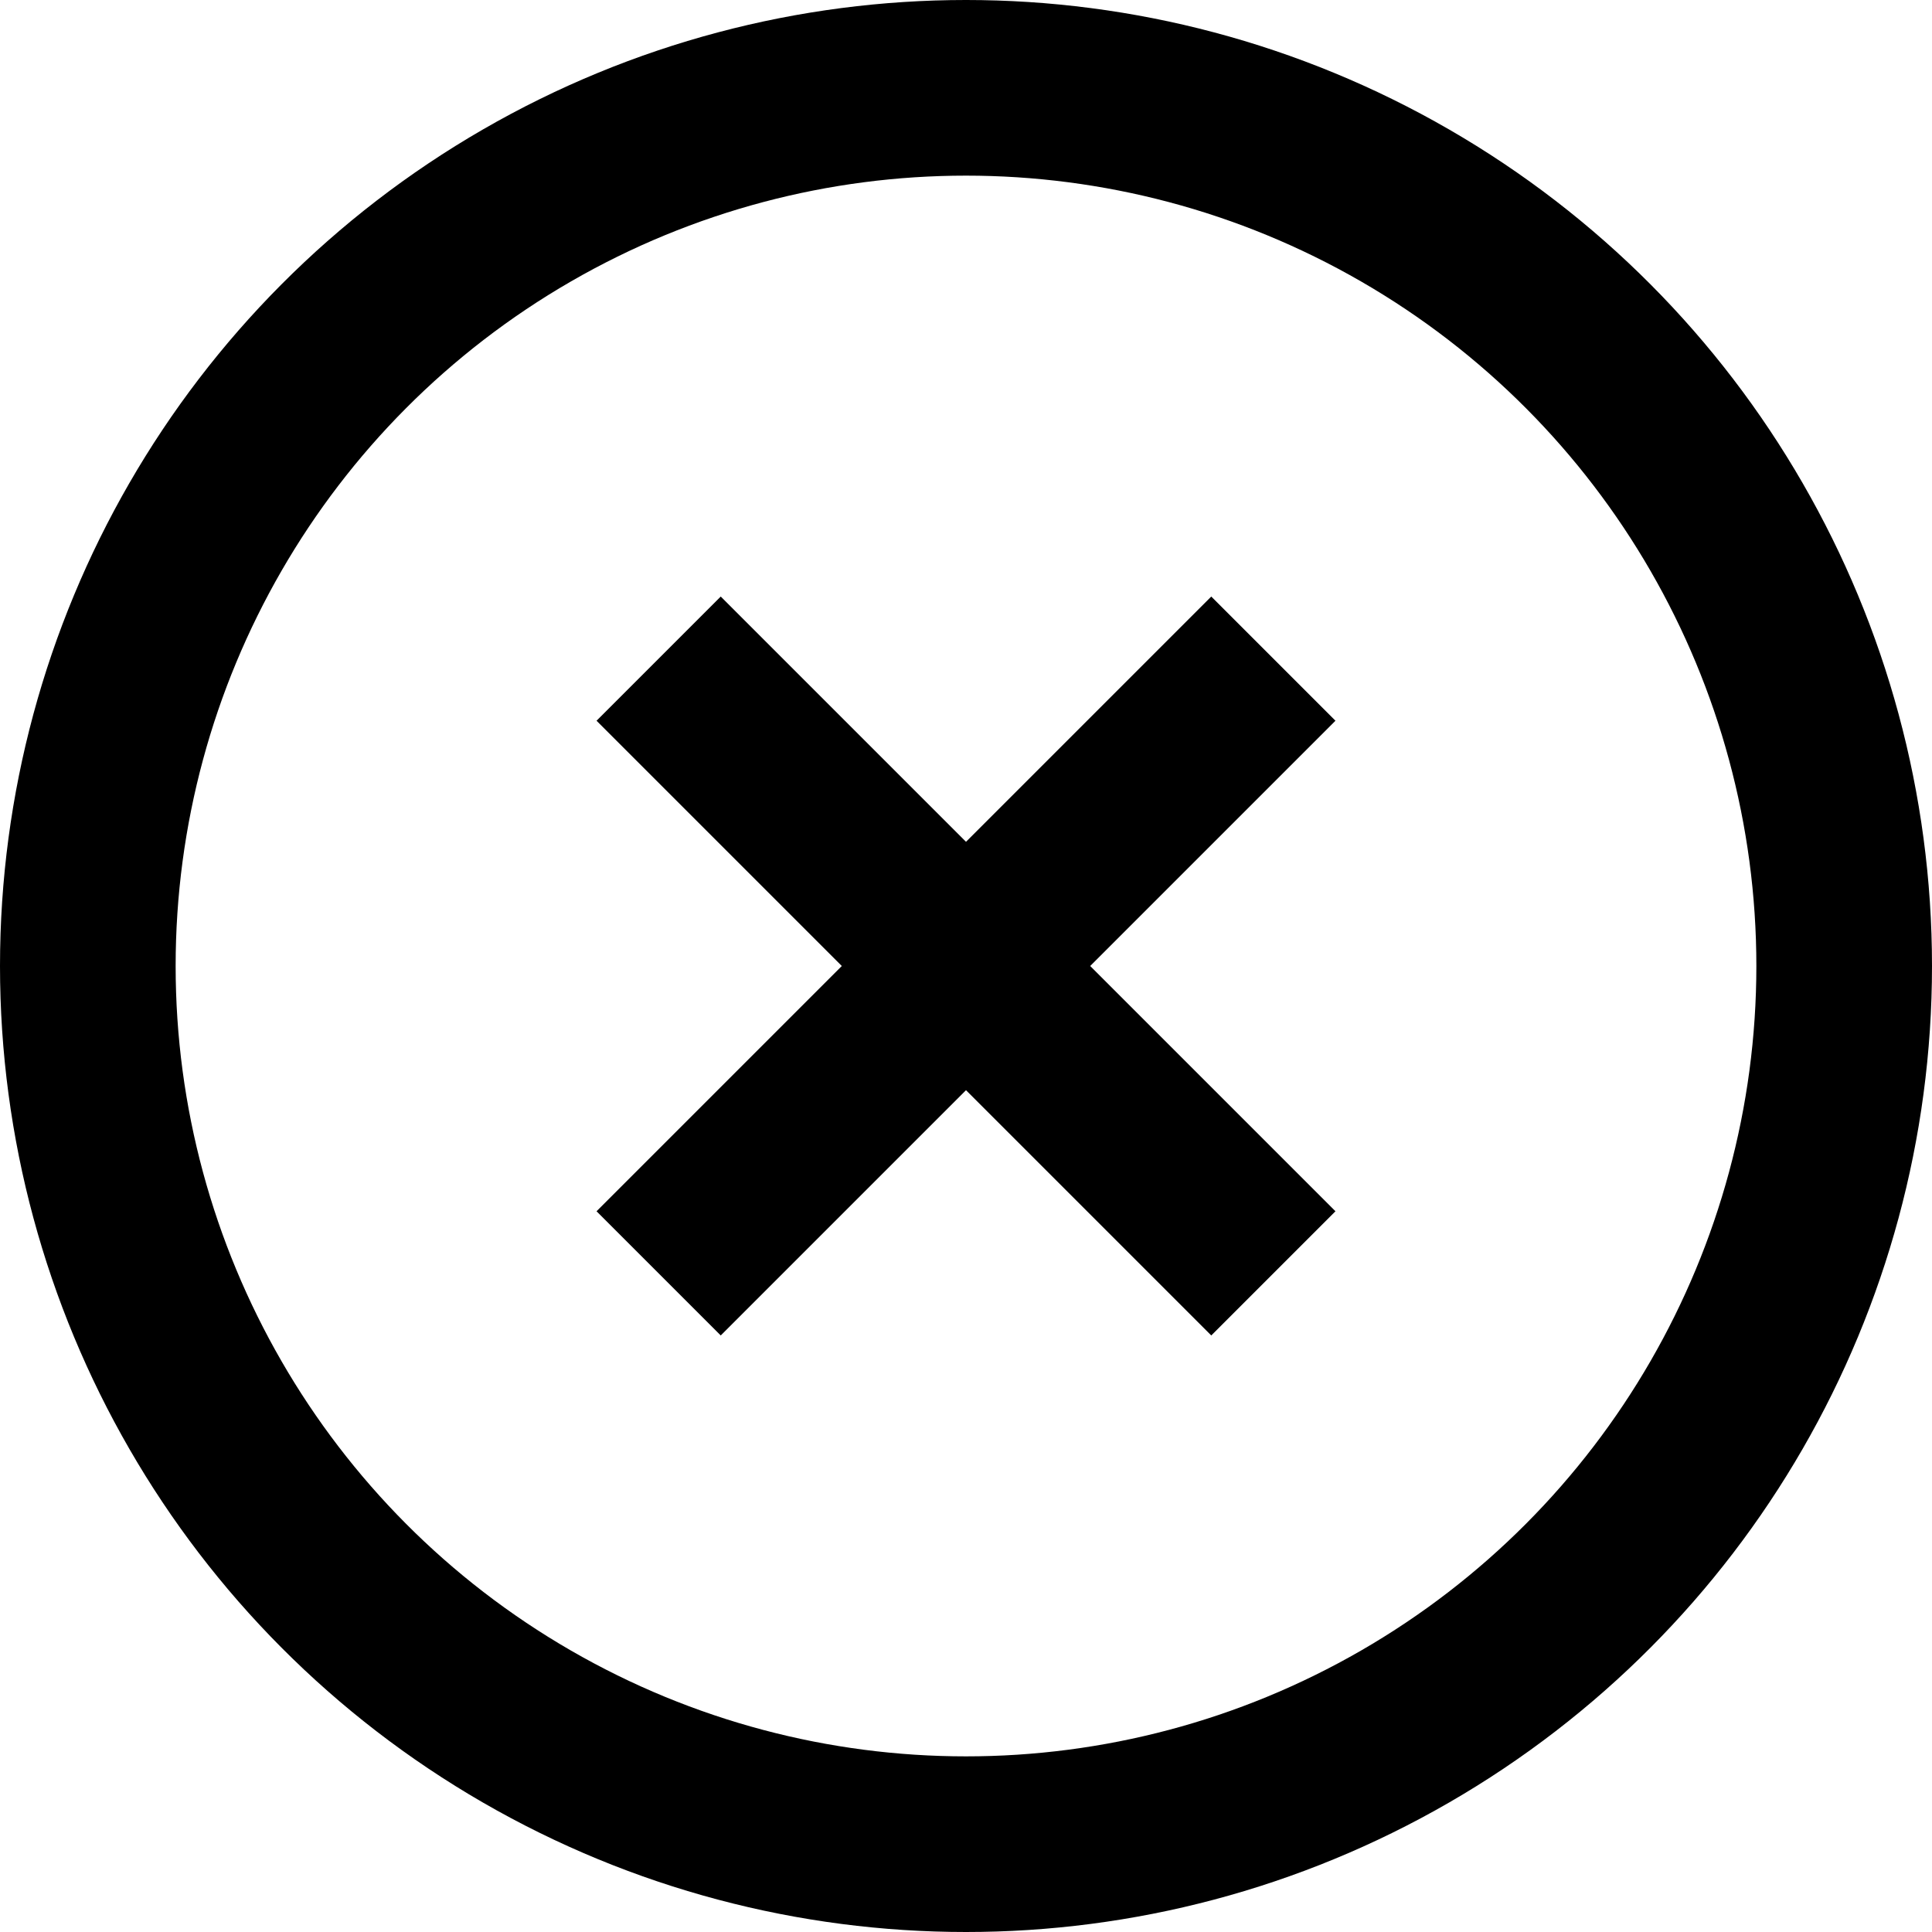 <?xml version="1.0" encoding="UTF-8" standalone="no"?>
<svg width="22px" height="22px" viewBox="0 0 22 22" version="1.1" xmlns="http://www.w3.org/2000/svg" xmlns:xlink="http://www.w3.org/1999/xlink" xmlns:sketch="http://www.bohemiancoding.com/sketch/ns">
    <!-- Generator: Sketch 3.4.4 (17249) - http://www.bohemiancoding.com/sketch -->
    <title>Slice 1</title>
    <desc>Created with Sketch.</desc>
    <defs></defs>
    <g id="Page-1" stroke="none" stroke-width="1" fill="none" fill-rule="evenodd" sketch:type="MSPage">
        <g id="Delete" sketch:type="MSLayerGroup" transform="translate(1, 1)" stroke="#000000" stroke-width="2">
            <path d="M6.5,6.5 L13.5,13.5 M13.5,6.5 L6.5,13.5" id="X" sketch:type="MSShapeGroup"></path>
            <circle id="Oval-16" sketch:type="MSShapeGroup" cx="10" cy="10" r="10"></circle>
        </g>
    </g>
</svg>